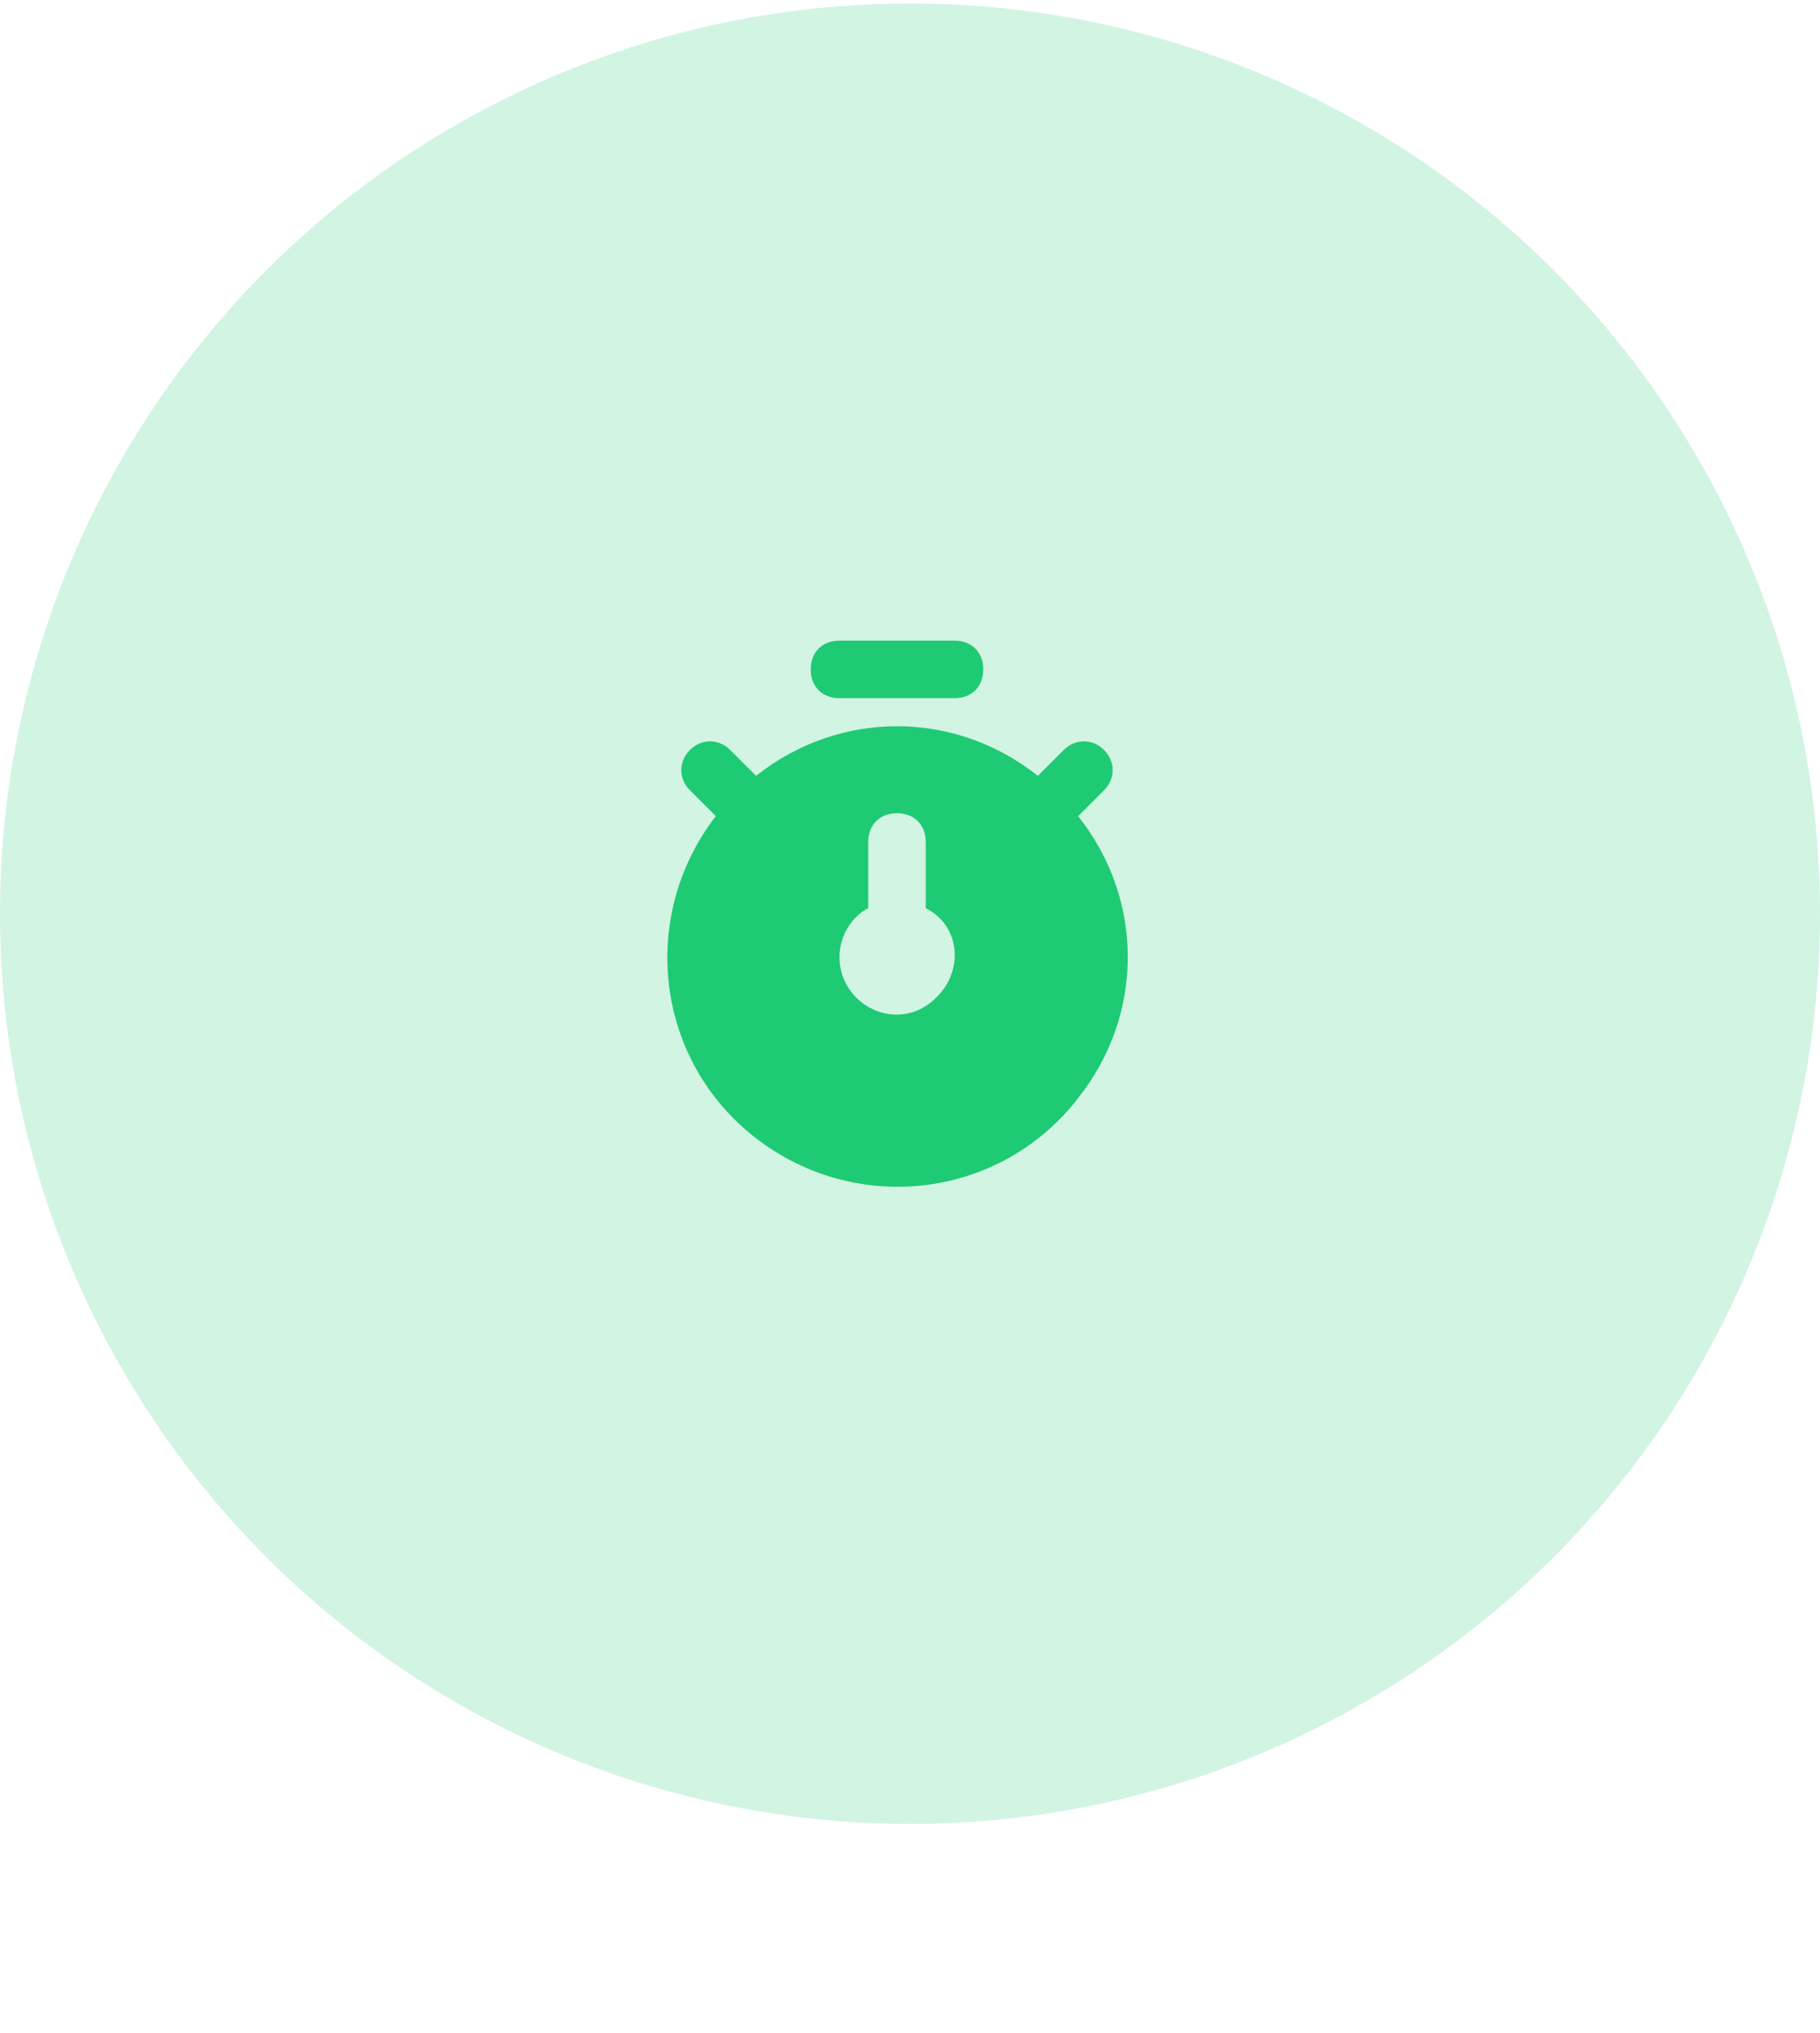 <svg width="60" height="67" viewBox="0 0 60 67" fill="none" xmlns="http://www.w3.org/2000/svg">
<g clip-path="url(#clip0_3845_1664)">
<circle opacity="0.2" cx="30" cy="30.116" r="30" fill="#1FCA74"/>
<path fill-rule="evenodd" clip-rule="evenodd" d="M31.467 23.012C32.036 23.012 32.415 22.633 32.415 22.064C32.415 21.495 32.036 21.116 31.467 21.116H27.675C27.106 21.116 26.727 21.495 26.727 22.064C26.727 22.633 27.106 23.012 27.675 23.012H31.467ZM36.397 26.046C36.776 25.667 36.776 25.098 36.397 24.719C36.018 24.34 35.449 24.34 35.07 24.719L34.217 25.572C31.467 23.392 27.675 23.392 24.925 25.572L24.072 24.719C23.693 24.34 23.124 24.34 22.744 24.719C22.365 25.098 22.365 25.667 22.744 26.046L23.598 26.9C21.038 30.218 21.607 34.959 24.925 37.518C28.244 40.078 32.984 39.509 35.544 36.191C37.725 33.442 37.725 29.649 35.544 26.9L36.397 26.046ZM29.571 33.442C28.528 33.442 27.675 32.588 27.675 31.545C27.675 30.882 28.054 30.218 28.623 29.934V27.753C28.623 27.184 29.002 26.805 29.571 26.805C30.14 26.805 30.519 27.184 30.519 27.753V29.934C31.467 30.408 31.752 31.545 31.183 32.493C30.803 33.062 30.235 33.442 29.571 33.442Z" fill="#1FCA74"/>
</g>
<defs>
<clipPath id="clip0_3845_1664">
<rect width="60" height="66.233" fill="white" transform="translate(0 0.116)"/>
</clipPath>
</defs>
</svg>
